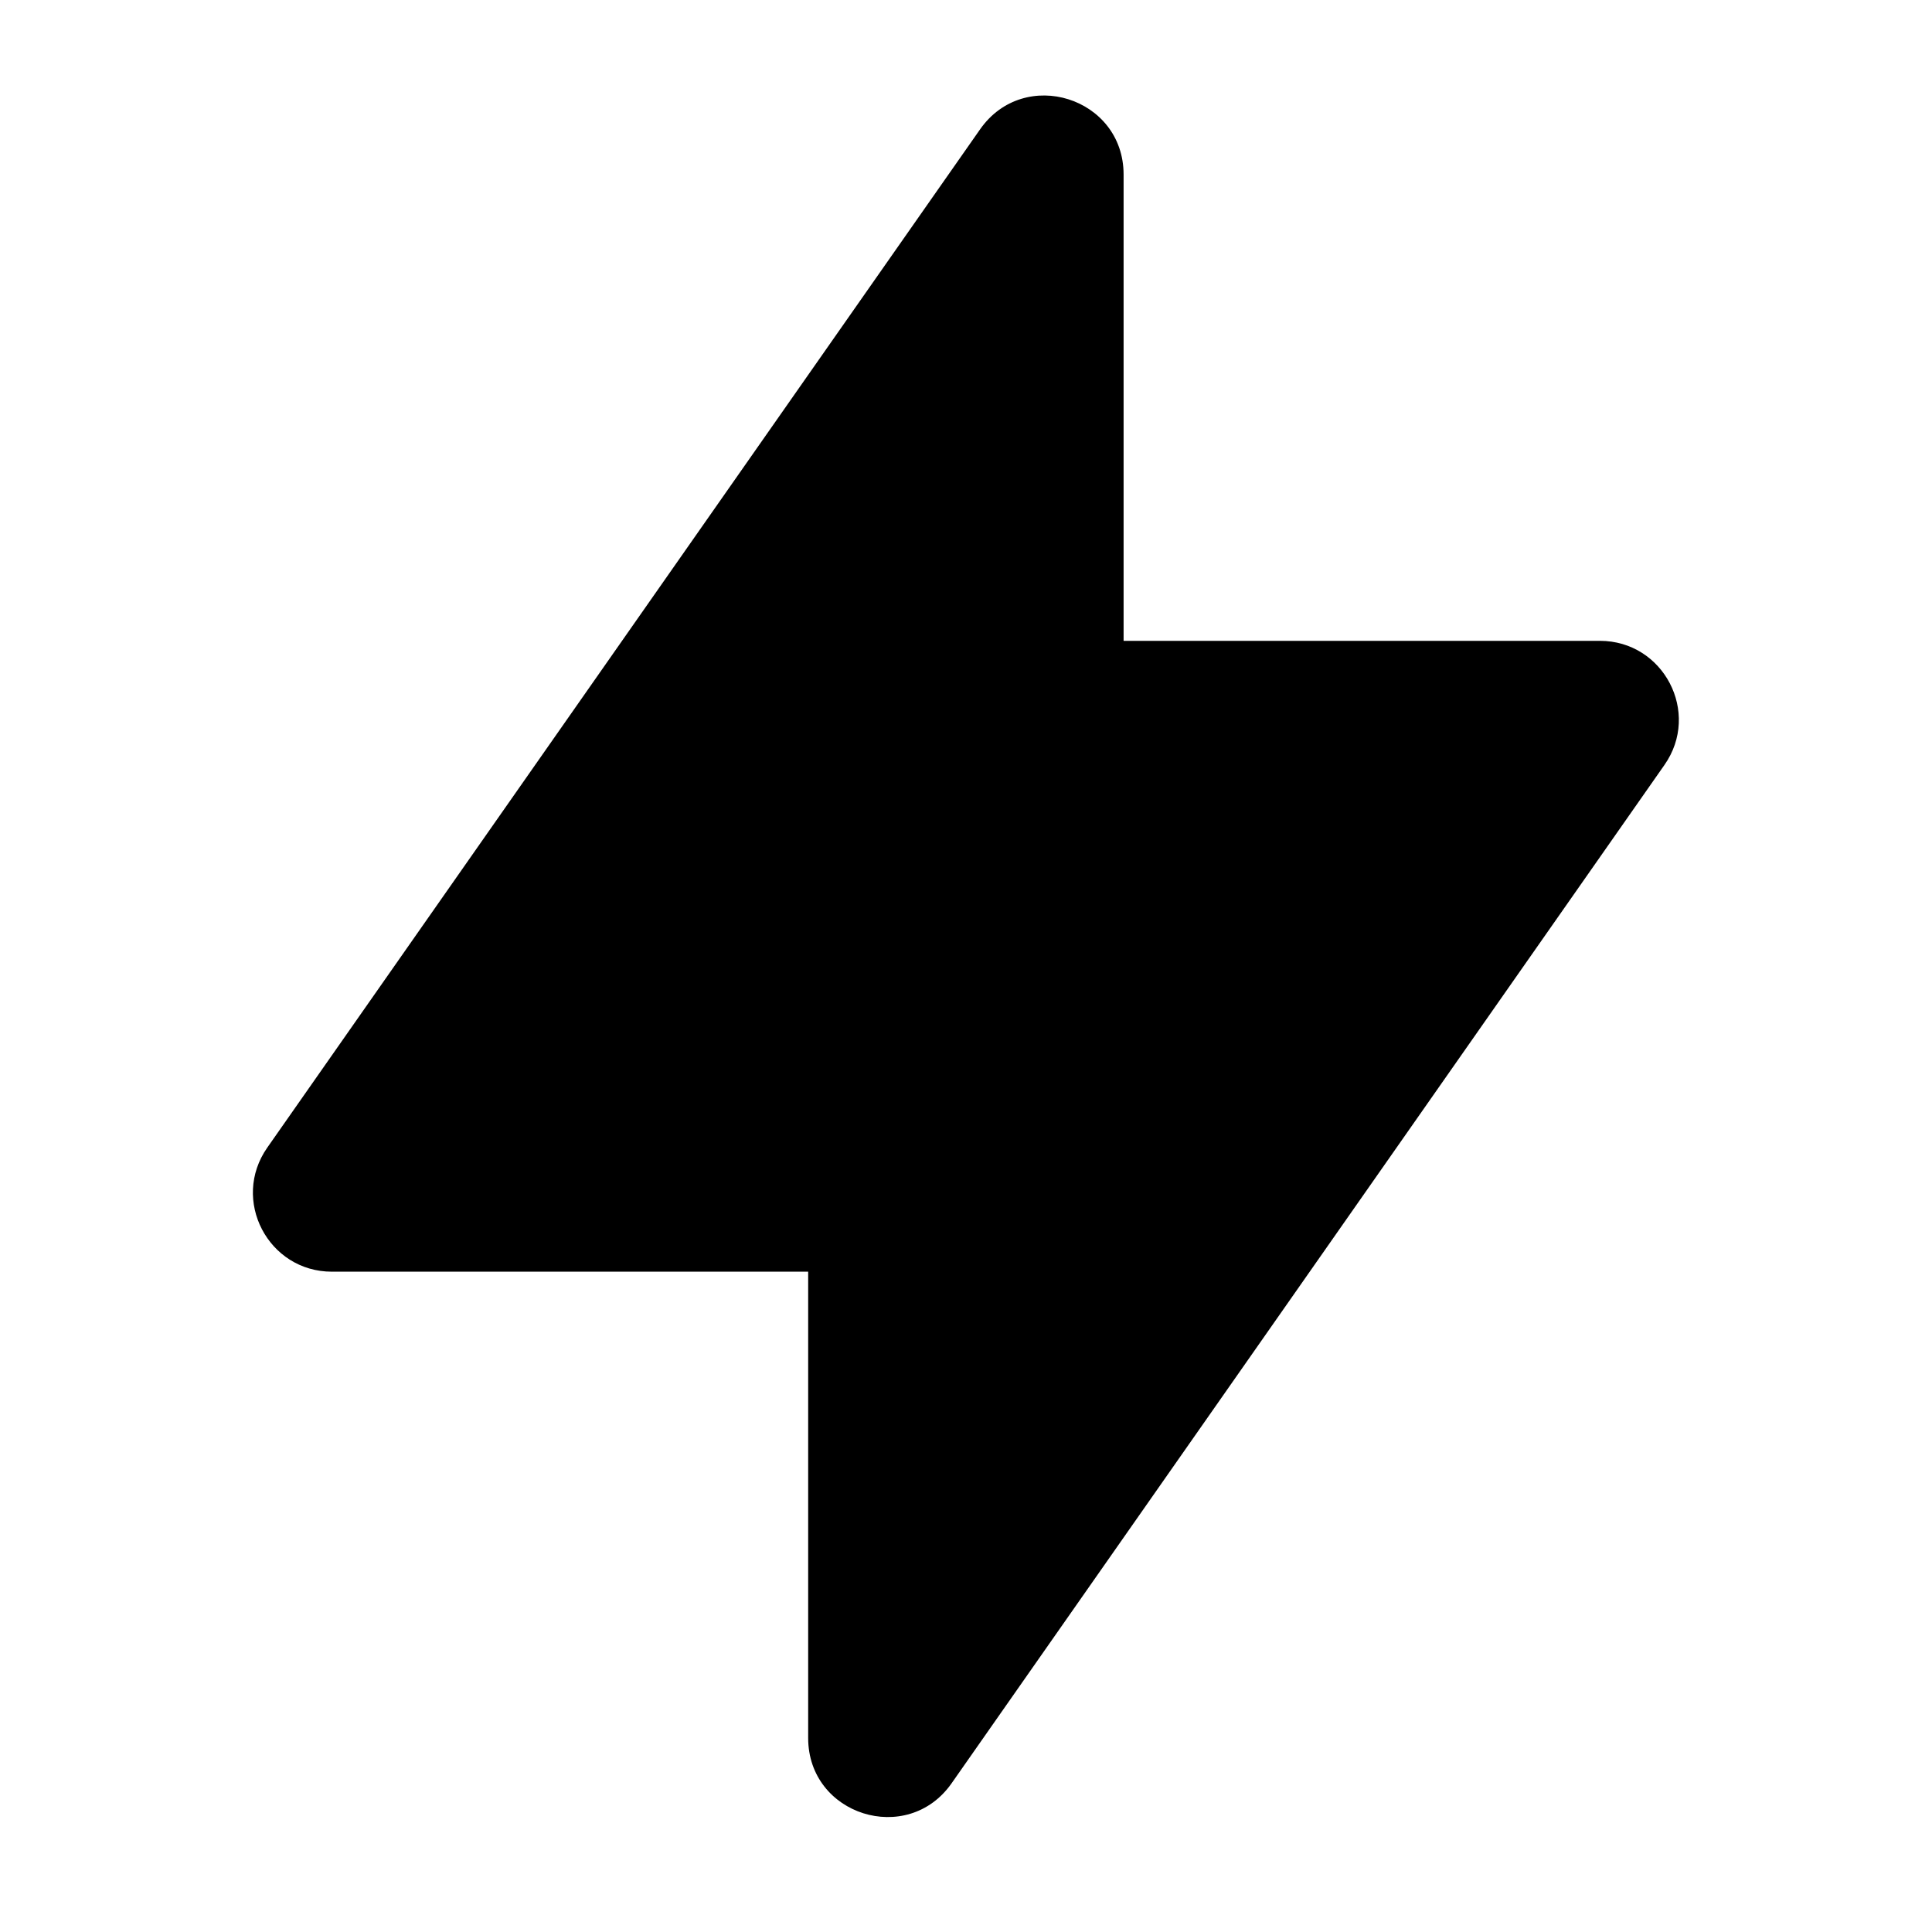 <svg width="49" height="49" viewBox="0 0 49 49" fill="none" xmlns="http://www.w3.org/2000/svg">
<path d="M28.497 4.426C28.497 2.47 25.98 1.677 24.858 3.279L6.779 29.106C5.851 30.432 6.8 32.253 8.418 32.253H20.497V44.081C20.497 46.036 23.014 46.83 24.135 45.228L42.215 19.4C43.143 18.075 42.194 16.253 40.576 16.253H28.497V4.426Z" fill="black"/>
</svg>
